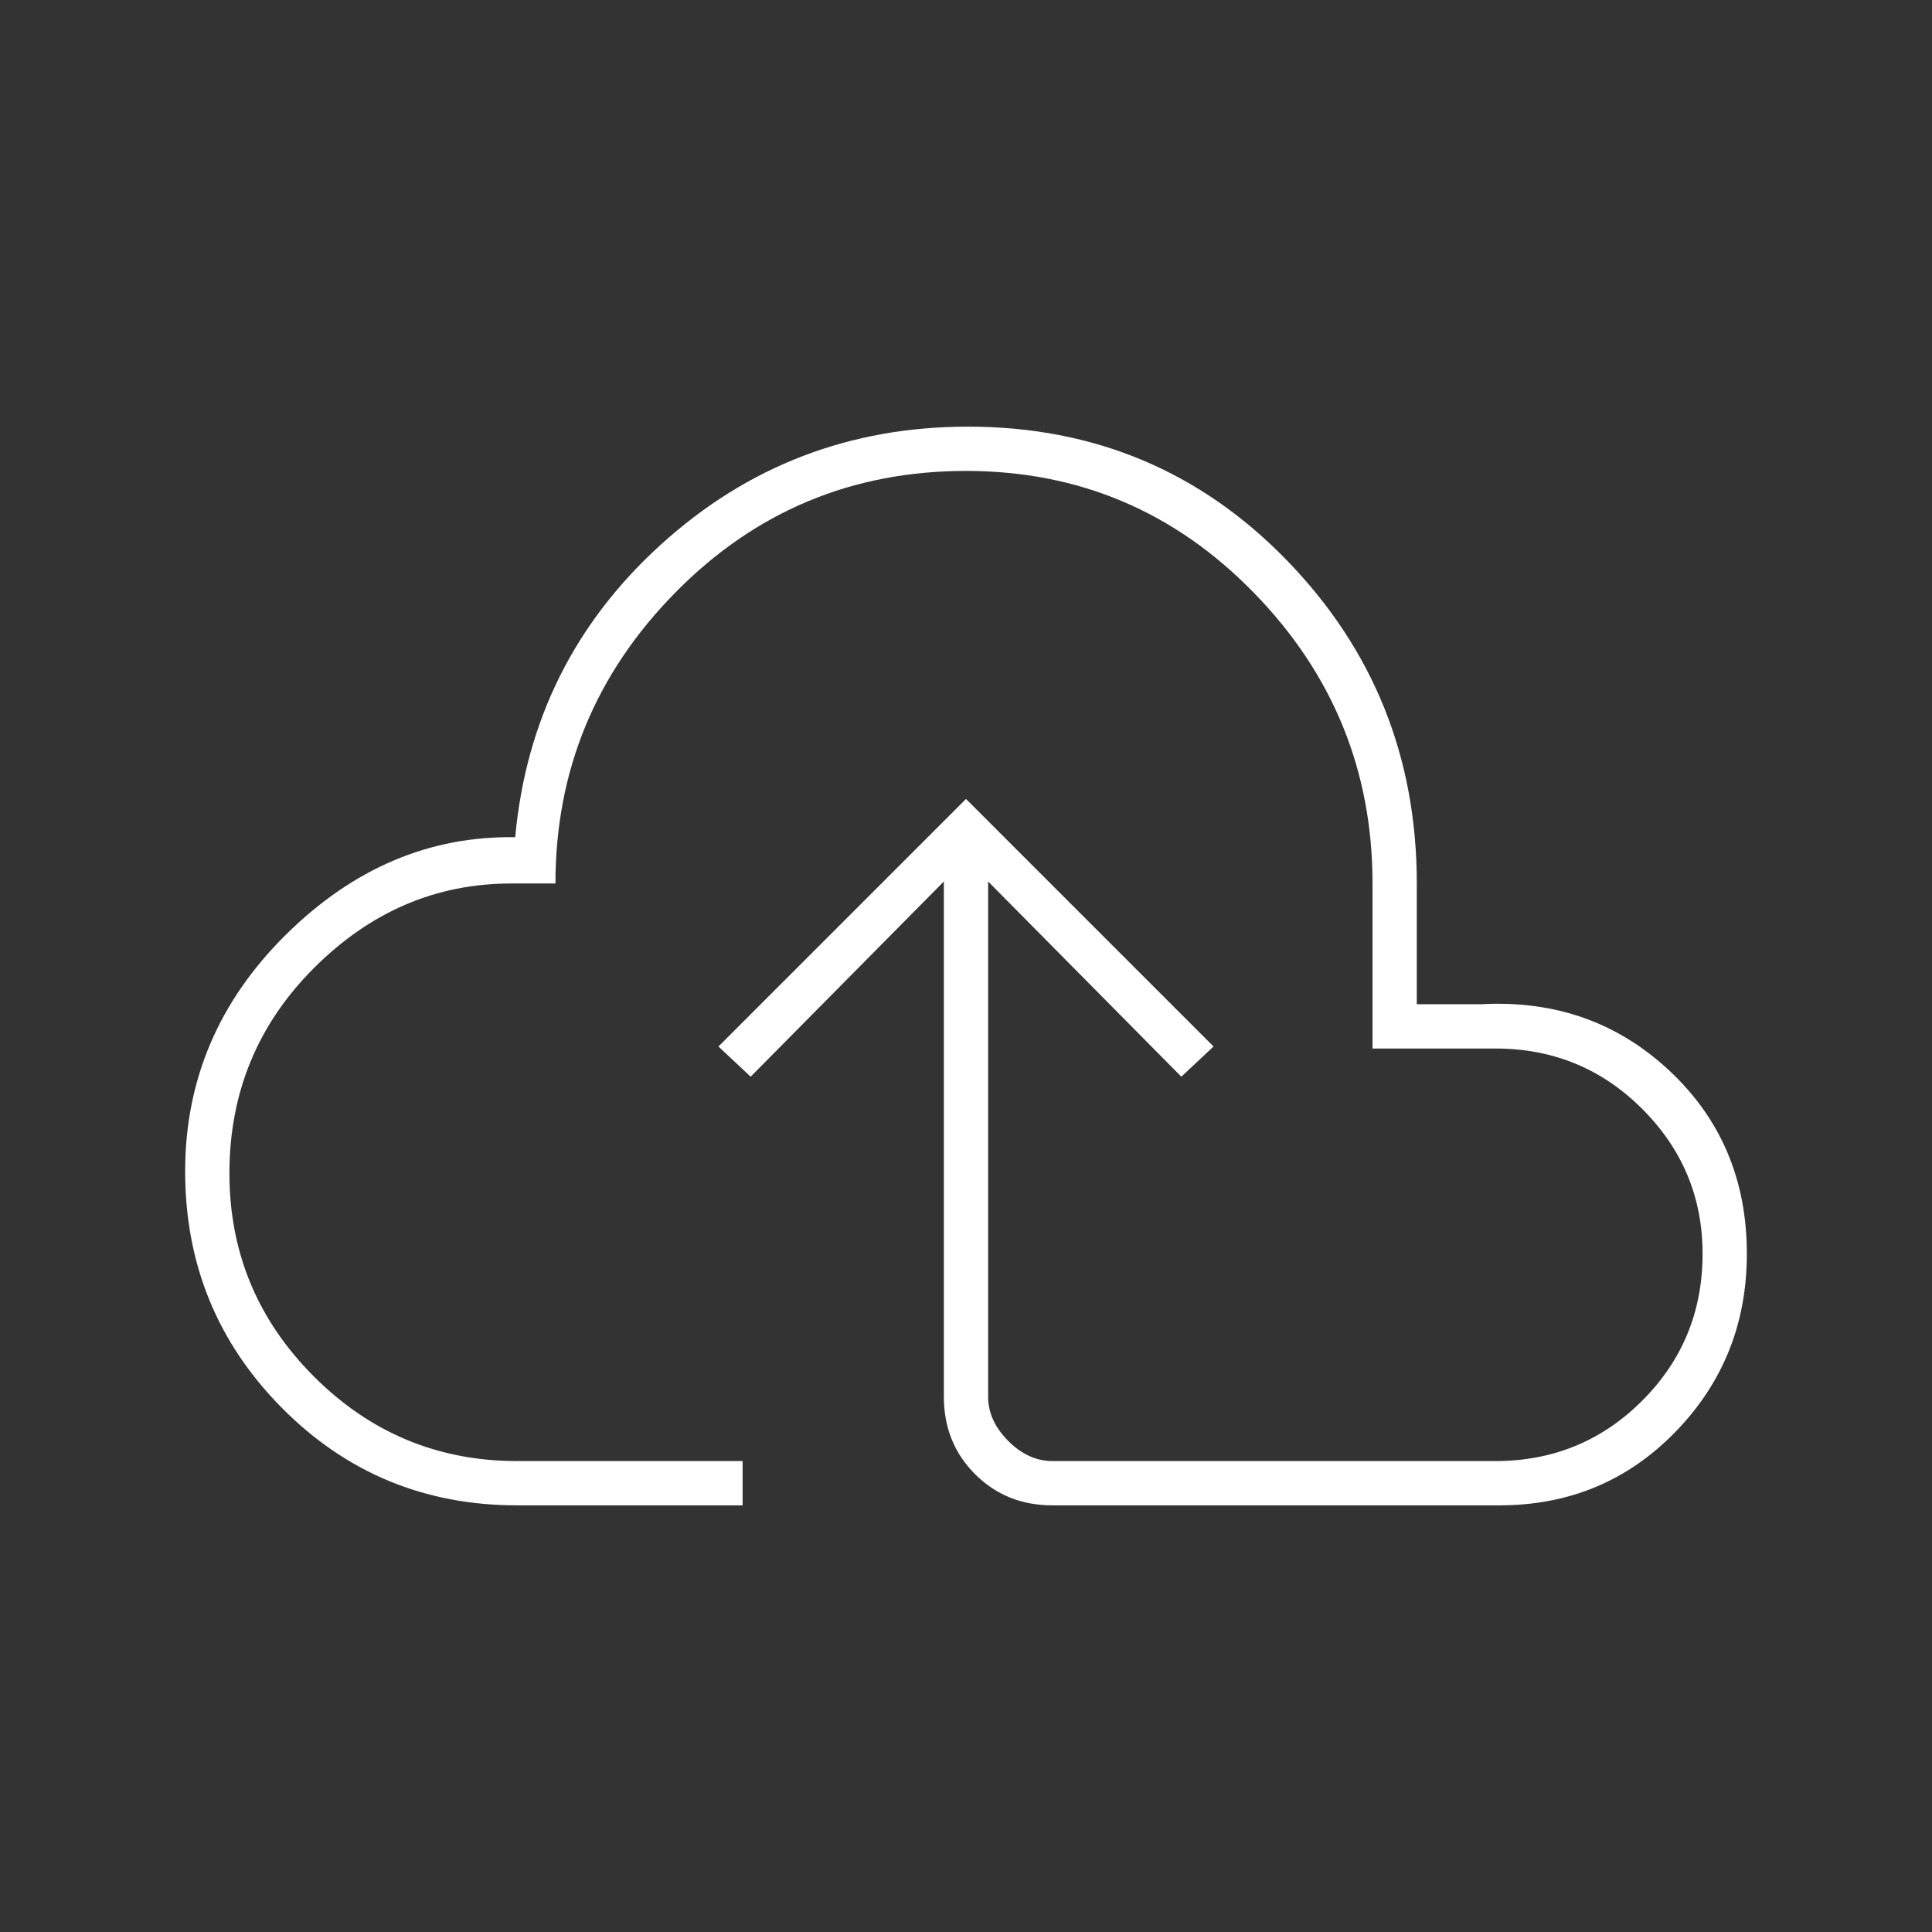<svg xmlns="http://www.w3.org/2000/svg" width="96" height="96" viewBox="0 0 96 96" fill="none"><rect x="0" y="0" width="96" height="96" fill="#333333" stroke="none"/><mask id="mask0_176_175" style="mask-type:alpha" maskUnits="userSpaceOnUse" x="0" y="0" width="96" height="96"><rect width="96" height="96" fill="#D9D9D9"></rect></mask><g mask="url(#mask0_176_175)"><path d="M25.7 74.8C21.1 74.8 17.2 73.183 14 69.95C10.8 66.717 9.2 62.8 9.2 58.2C9.2 53.667 10.867 49.75 14.2 46.45C17.534 43.15 21.334 41.533 25.6 41.6C26.134 35.8 28.55 30.95 32.85 27.05C37.15 23.15 42.233 21.2 48.1 21.2C54.367 21.2 59.65 23.417 63.95 27.85C68.25 32.283 70.4 37.633 70.4 43.9V49.9H73.6C77.267 49.7 80.383 50.8 82.95 53.2C85.517 55.6 86.8 58.633 86.8 62.3C86.8 65.767 85.617 68.717 83.25 71.15C80.883 73.584 77.967 74.8 74.5 74.8H52.3C50.767 74.8 49.483 74.284 48.45 73.25C47.417 72.217 46.9 70.933 46.9 69.4V43.8L37.3 53.5L35.7 52L48 39.7L60.3 52L58.7 53.5L49.1 43.8V69.4C49.1 70.2 49.434 70.933 50.1 71.6C50.767 72.267 51.5 72.6 52.3 72.6H74.3C77.167 72.6 79.6 71.6 81.6 69.6C83.6 67.6 84.6 65.167 84.6 62.3C84.6 59.5 83.6 57.1 81.6 55.1C79.6 53.1 77.167 52.1 74.3 52.1H68.2V43.9C68.2 38.3 66.234 33.483 62.3 29.45C58.367 25.417 53.6 23.4 48 23.4C42.334 23.4 37.517 25.417 33.55 29.45C29.584 33.483 27.6 38.3 27.6 43.9H25.4C21.667 43.9 18.4 45.3 15.6 48.1C12.8 50.9 11.4 54.3 11.4 58.3C11.4 62.233 12.8 65.6 15.6 68.4C18.4 71.2 21.767 72.6 25.7 72.6H36.9V74.8H25.7Z" fill="white"></path></g></svg>